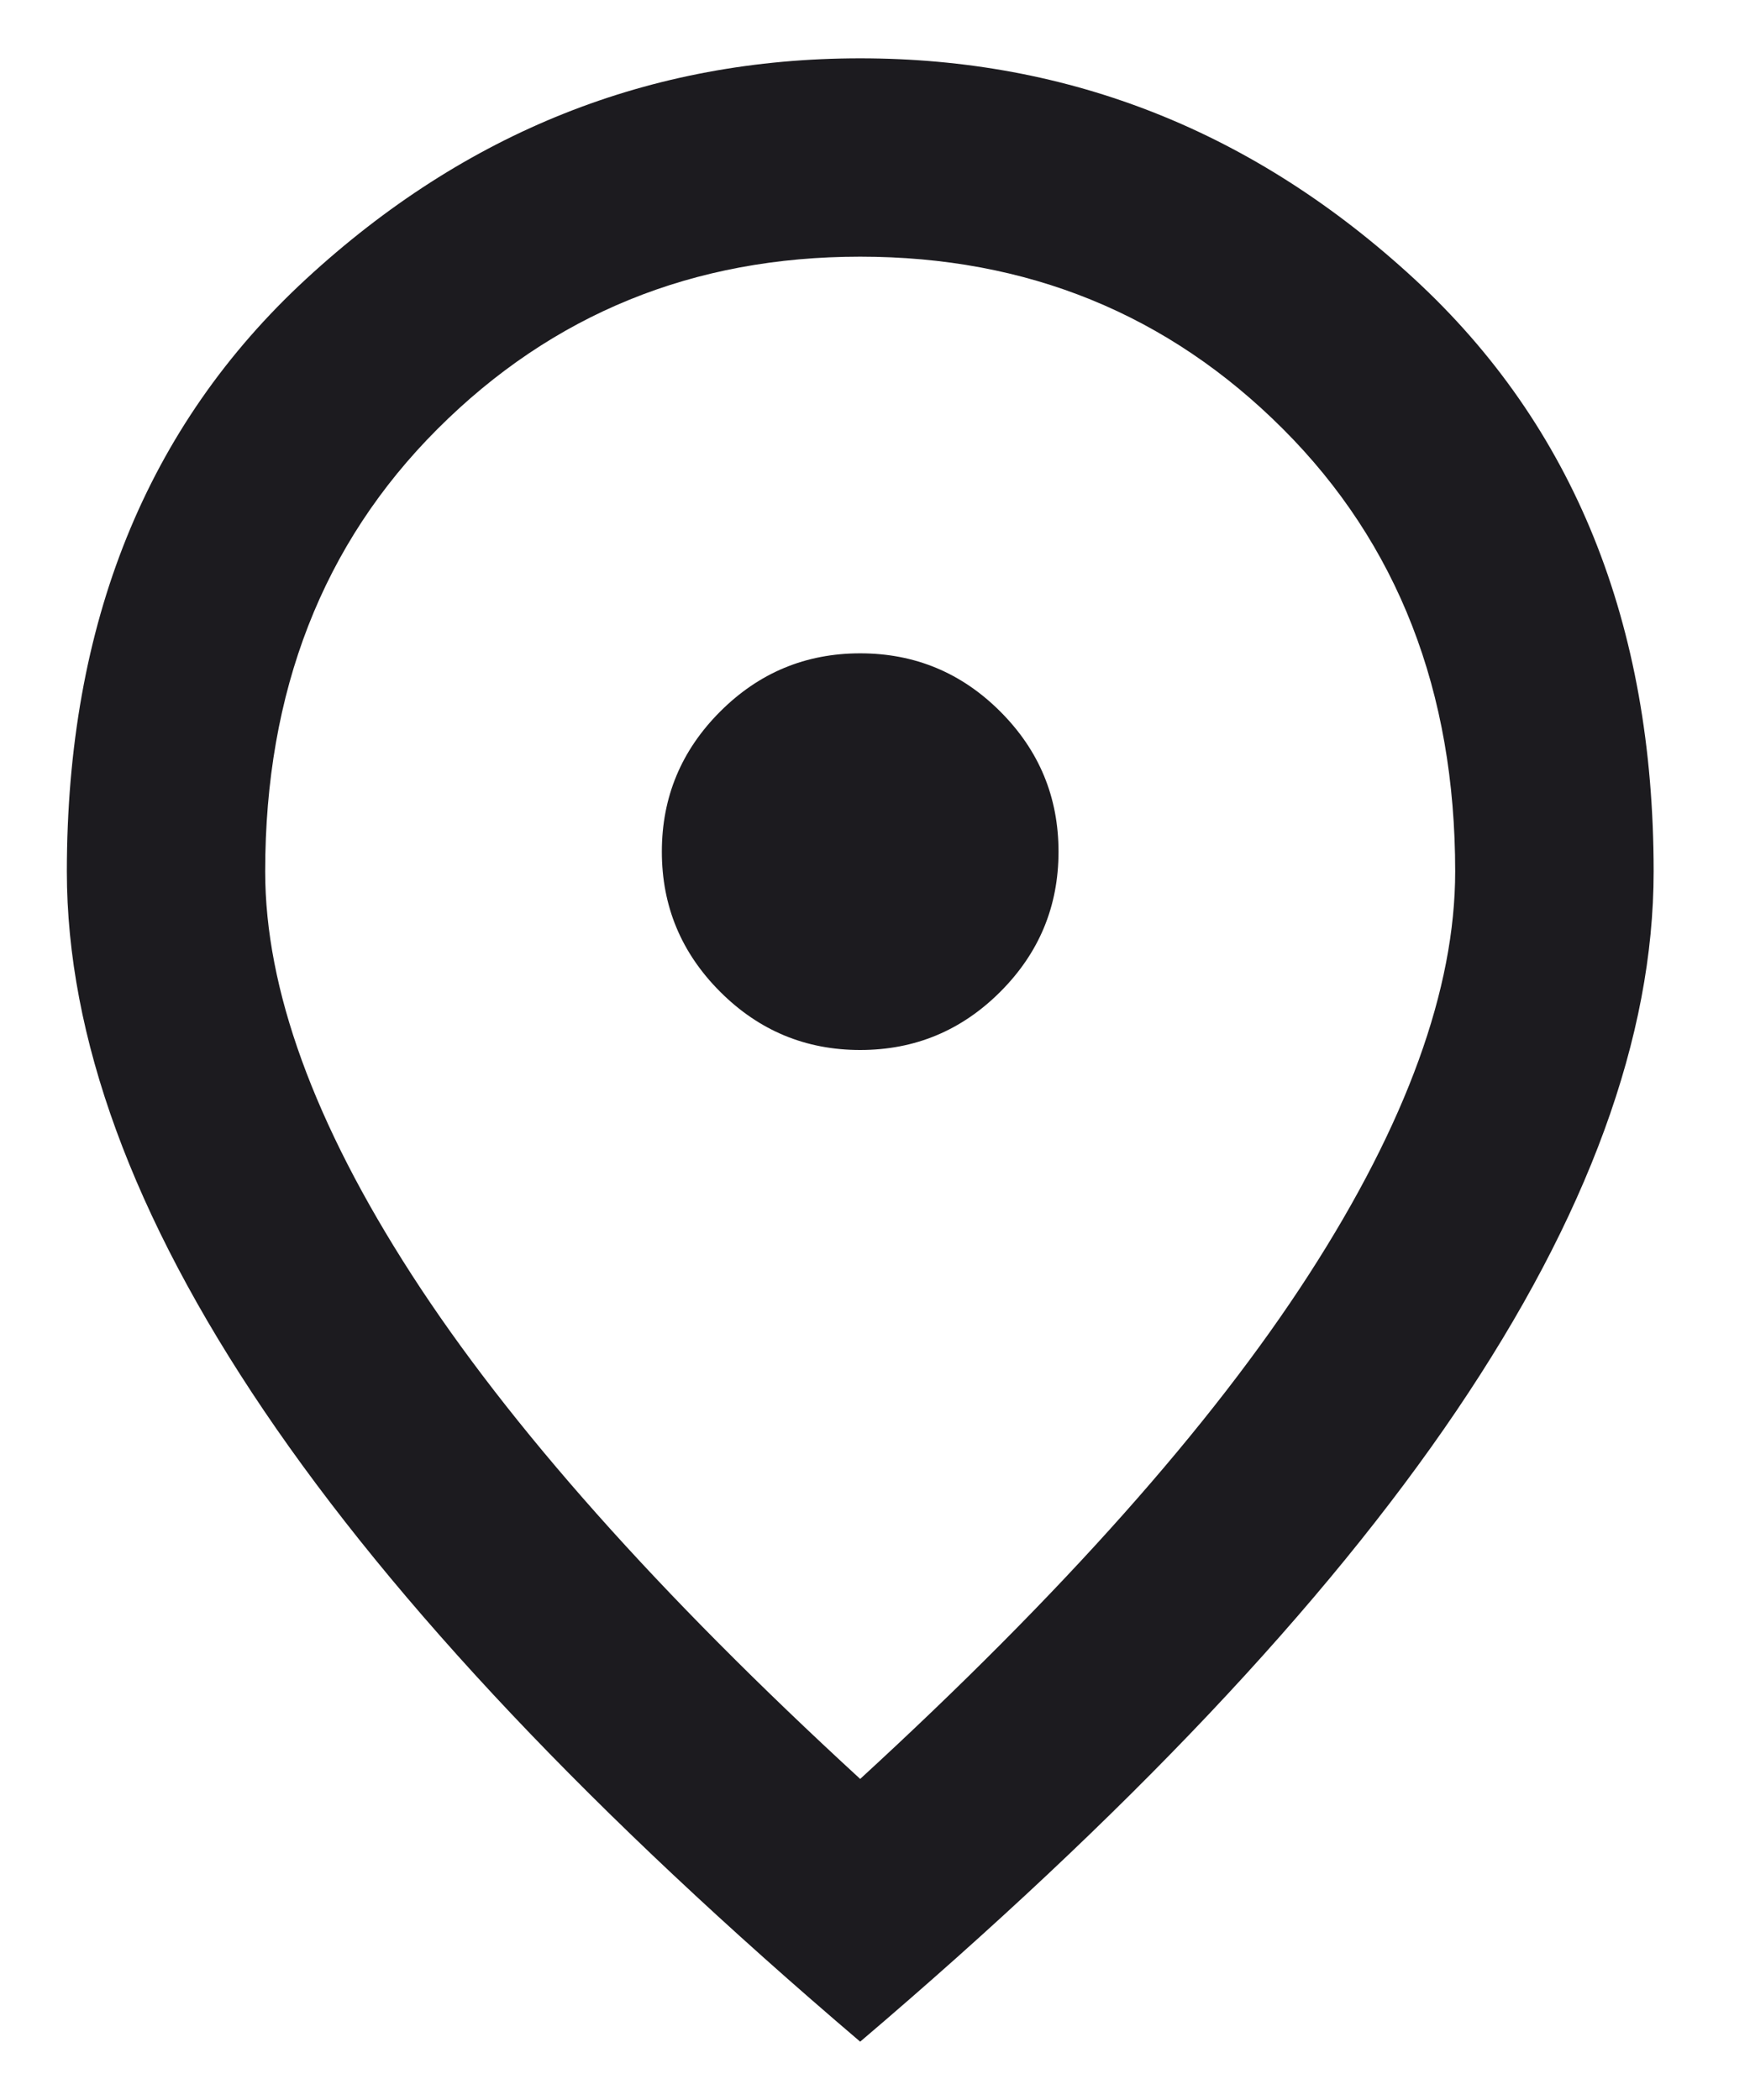 <svg width="15" height="18" viewBox="0 0 15 18" fill="none" xmlns="http://www.w3.org/2000/svg">
<path d="M7.373 9C7.841 9 8.241 8.834 8.574 8.501C8.907 8.168 9.073 7.768 9.073 7.3C9.073 6.832 8.907 6.432 8.574 6.099C8.241 5.766 7.841 5.6 7.373 5.6C6.906 5.6 6.506 5.766 6.173 6.099C5.84 6.432 5.673 6.832 5.673 7.3C5.673 7.768 5.84 8.168 6.173 8.501C6.506 8.834 6.906 9 7.373 9ZM7.373 15.248C9.102 13.661 10.384 12.219 11.22 10.923C12.056 9.627 12.473 8.476 12.473 7.47C12.473 5.926 11.981 4.661 10.997 3.677C10.012 2.692 8.804 2.2 7.373 2.2C5.943 2.2 4.735 2.692 3.75 3.677C2.766 4.661 2.273 5.926 2.273 7.47C2.273 8.476 2.691 9.627 3.527 10.923C4.363 12.219 5.645 13.661 7.373 15.248ZM7.373 17.5C5.093 15.559 3.389 13.757 2.263 12.092C1.137 10.427 0.573 8.887 0.573 7.47C0.573 5.345 1.257 3.652 2.624 2.391C3.991 1.13 5.574 0.5 7.373 0.5C9.173 0.5 10.756 1.13 12.123 2.391C13.49 3.652 14.174 5.345 14.174 7.47C14.174 8.887 13.61 10.427 12.484 12.092C11.358 13.757 9.654 15.559 7.373 17.5Z" fill="#1C1B1F"/>
</svg>
